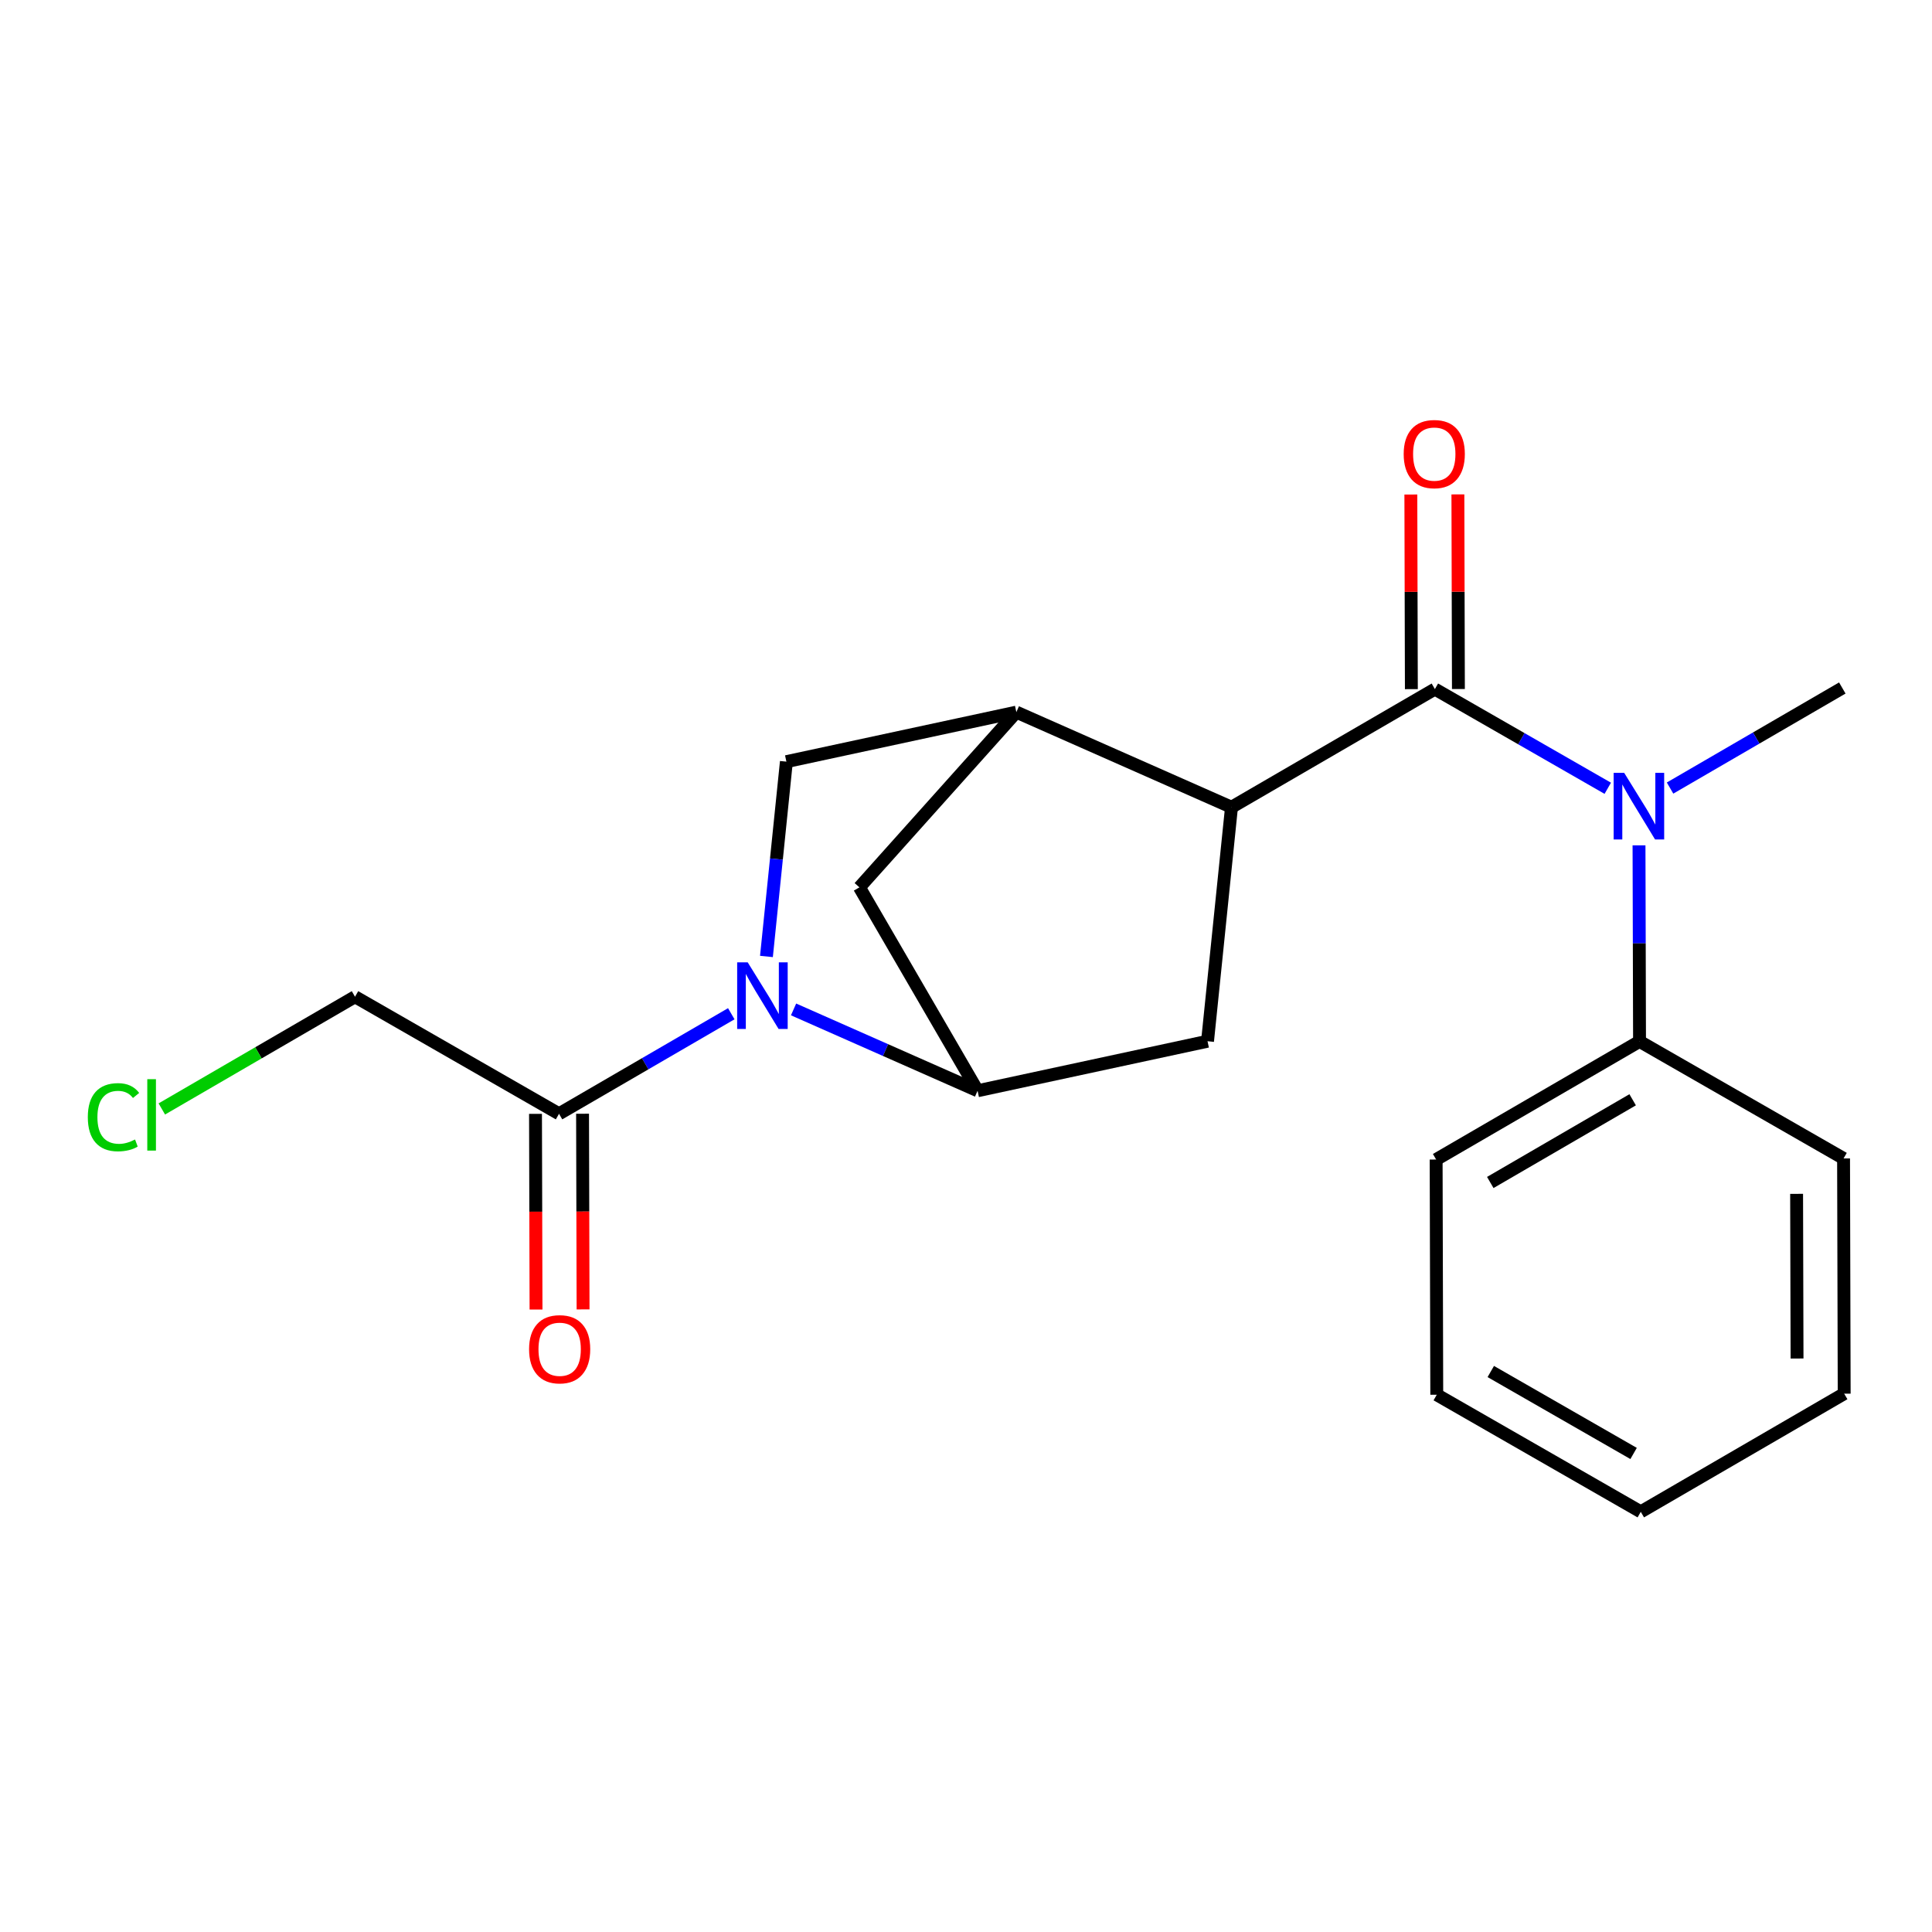 <?xml version='1.0' encoding='iso-8859-1'?>
<svg version='1.1' baseProfile='full'
              xmlns='http://www.w3.org/2000/svg'
                      xmlns:rdkit='http://www.rdkit.org/xml'
                      xmlns:xlink='http://www.w3.org/1999/xlink'
                  xml:space='preserve'
width='300px' height='300px' viewBox='0 0 300 300'>
<!-- END OF HEADER -->
<rect style='opacity:1.0;fill:#FFFFFF;stroke:none' width='300' height='300' x='0' y='0'> </rect>
<rect style='opacity:1.0;fill:#FFFFFF;stroke:none' width='300' height='300' x='0' y='0'> </rect>
<path class='bond-0 atom-0 atom-1' d='M 286.072,106.832 L 272.699,114.601' style='fill:none;fill-rule:evenodd;stroke:#000000;stroke-width:2.0px;stroke-linecap:butt;stroke-linejoin:miter;stroke-opacity:1' />
<path class='bond-0 atom-0 atom-1' d='M 272.699,114.601 L 259.325,122.37' style='fill:none;fill-rule:evenodd;stroke:#0000FF;stroke-width:2.0px;stroke-linecap:butt;stroke-linejoin:miter;stroke-opacity:1' />
<path class='bond-1 atom-1 atom-2' d='M 249.653,122.404 L 236.231,114.702' style='fill:none;fill-rule:evenodd;stroke:#0000FF;stroke-width:2.0px;stroke-linecap:butt;stroke-linejoin:miter;stroke-opacity:1' />
<path class='bond-1 atom-1 atom-2' d='M 236.231,114.702 L 222.809,107' style='fill:none;fill-rule:evenodd;stroke:#000000;stroke-width:2.0px;stroke-linecap:butt;stroke-linejoin:miter;stroke-opacity:1' />
<path class='bond-14 atom-1 atom-15' d='M 254.505,131.264 L 254.546,146.484' style='fill:none;fill-rule:evenodd;stroke:#0000FF;stroke-width:2.0px;stroke-linecap:butt;stroke-linejoin:miter;stroke-opacity:1' />
<path class='bond-14 atom-1 atom-15' d='M 254.546,146.484 L 254.586,161.705' style='fill:none;fill-rule:evenodd;stroke:#000000;stroke-width:2.0px;stroke-linecap:butt;stroke-linejoin:miter;stroke-opacity:1' />
<path class='bond-2 atom-2 atom-3' d='M 226.461,106.991 L 226.421,91.88' style='fill:none;fill-rule:evenodd;stroke:#000000;stroke-width:2.0px;stroke-linecap:butt;stroke-linejoin:miter;stroke-opacity:1' />
<path class='bond-2 atom-2 atom-3' d='M 226.421,91.88 L 226.381,76.77' style='fill:none;fill-rule:evenodd;stroke:#FF0000;stroke-width:2.0px;stroke-linecap:butt;stroke-linejoin:miter;stroke-opacity:1' />
<path class='bond-2 atom-2 atom-3' d='M 219.156,107.01 L 219.116,91.9' style='fill:none;fill-rule:evenodd;stroke:#000000;stroke-width:2.0px;stroke-linecap:butt;stroke-linejoin:miter;stroke-opacity:1' />
<path class='bond-2 atom-2 atom-3' d='M 219.116,91.9 L 219.076,76.789' style='fill:none;fill-rule:evenodd;stroke:#FF0000;stroke-width:2.0px;stroke-linecap:butt;stroke-linejoin:miter;stroke-opacity:1' />
<path class='bond-3 atom-2 atom-4' d='M 222.809,107 L 191.225,125.347' style='fill:none;fill-rule:evenodd;stroke:#000000;stroke-width:2.0px;stroke-linecap:butt;stroke-linejoin:miter;stroke-opacity:1' />
<path class='bond-4 atom-4 atom-5' d='M 191.225,125.347 L 187.504,161.683' style='fill:none;fill-rule:evenodd;stroke:#000000;stroke-width:2.0px;stroke-linecap:butt;stroke-linejoin:miter;stroke-opacity:1' />
<path class='bond-20 atom-8 atom-4' d='M 157.818,110.58 L 191.225,125.347' style='fill:none;fill-rule:evenodd;stroke:#000000;stroke-width:2.0px;stroke-linecap:butt;stroke-linejoin:miter;stroke-opacity:1' />
<path class='bond-5 atom-5 atom-6' d='M 187.504,161.683 L 151.797,169.372' style='fill:none;fill-rule:evenodd;stroke:#000000;stroke-width:2.0px;stroke-linecap:butt;stroke-linejoin:miter;stroke-opacity:1' />
<path class='bond-6 atom-6 atom-7' d='M 151.797,169.372 L 133.45,137.788' style='fill:none;fill-rule:evenodd;stroke:#000000;stroke-width:2.0px;stroke-linecap:butt;stroke-linejoin:miter;stroke-opacity:1' />
<path class='bond-22 atom-10 atom-6' d='M 123.225,156.742 L 137.511,163.057' style='fill:none;fill-rule:evenodd;stroke:#0000FF;stroke-width:2.0px;stroke-linecap:butt;stroke-linejoin:miter;stroke-opacity:1' />
<path class='bond-22 atom-10 atom-6' d='M 137.511,163.057 L 151.797,169.372' style='fill:none;fill-rule:evenodd;stroke:#000000;stroke-width:2.0px;stroke-linecap:butt;stroke-linejoin:miter;stroke-opacity:1' />
<path class='bond-7 atom-7 atom-8' d='M 133.45,137.788 L 157.818,110.58' style='fill:none;fill-rule:evenodd;stroke:#000000;stroke-width:2.0px;stroke-linecap:butt;stroke-linejoin:miter;stroke-opacity:1' />
<path class='bond-8 atom-8 atom-9' d='M 157.818,110.58 L 122.111,118.269' style='fill:none;fill-rule:evenodd;stroke:#000000;stroke-width:2.0px;stroke-linecap:butt;stroke-linejoin:miter;stroke-opacity:1' />
<path class='bond-9 atom-9 atom-10' d='M 122.111,118.269 L 120.562,133.394' style='fill:none;fill-rule:evenodd;stroke:#000000;stroke-width:2.0px;stroke-linecap:butt;stroke-linejoin:miter;stroke-opacity:1' />
<path class='bond-9 atom-9 atom-10' d='M 120.562,133.394 L 119.013,148.519' style='fill:none;fill-rule:evenodd;stroke:#0000FF;stroke-width:2.0px;stroke-linecap:butt;stroke-linejoin:miter;stroke-opacity:1' />
<path class='bond-10 atom-10 atom-11' d='M 113.553,157.413 L 100.18,165.182' style='fill:none;fill-rule:evenodd;stroke:#0000FF;stroke-width:2.0px;stroke-linecap:butt;stroke-linejoin:miter;stroke-opacity:1' />
<path class='bond-10 atom-10 atom-11' d='M 100.18,165.182 L 86.806,172.951' style='fill:none;fill-rule:evenodd;stroke:#000000;stroke-width:2.0px;stroke-linecap:butt;stroke-linejoin:miter;stroke-opacity:1' />
<path class='bond-11 atom-11 atom-12' d='M 83.153,172.961 L 83.194,188.152' style='fill:none;fill-rule:evenodd;stroke:#000000;stroke-width:2.0px;stroke-linecap:butt;stroke-linejoin:miter;stroke-opacity:1' />
<path class='bond-11 atom-11 atom-12' d='M 83.194,188.152 L 83.234,203.343' style='fill:none;fill-rule:evenodd;stroke:#FF0000;stroke-width:2.0px;stroke-linecap:butt;stroke-linejoin:miter;stroke-opacity:1' />
<path class='bond-11 atom-11 atom-12' d='M 90.459,172.941 L 90.499,188.132' style='fill:none;fill-rule:evenodd;stroke:#000000;stroke-width:2.0px;stroke-linecap:butt;stroke-linejoin:miter;stroke-opacity:1' />
<path class='bond-11 atom-11 atom-12' d='M 90.499,188.132 L 90.539,203.323' style='fill:none;fill-rule:evenodd;stroke:#FF0000;stroke-width:2.0px;stroke-linecap:butt;stroke-linejoin:miter;stroke-opacity:1' />
<path class='bond-12 atom-11 atom-13' d='M 86.806,172.951 L 55.126,154.772' style='fill:none;fill-rule:evenodd;stroke:#000000;stroke-width:2.0px;stroke-linecap:butt;stroke-linejoin:miter;stroke-opacity:1' />
<path class='bond-13 atom-13 atom-14' d='M 55.126,154.772 L 40.126,163.485' style='fill:none;fill-rule:evenodd;stroke:#000000;stroke-width:2.0px;stroke-linecap:butt;stroke-linejoin:miter;stroke-opacity:1' />
<path class='bond-13 atom-13 atom-14' d='M 40.126,163.485 L 25.127,172.198' style='fill:none;fill-rule:evenodd;stroke:#00CC00;stroke-width:2.0px;stroke-linecap:butt;stroke-linejoin:miter;stroke-opacity:1' />
<path class='bond-15 atom-15 atom-16' d='M 254.586,161.705 L 223.003,180.051' style='fill:none;fill-rule:evenodd;stroke:#000000;stroke-width:2.0px;stroke-linecap:butt;stroke-linejoin:miter;stroke-opacity:1' />
<path class='bond-15 atom-15 atom-16' d='M 253.518,170.773 L 231.41,183.616' style='fill:none;fill-rule:evenodd;stroke:#000000;stroke-width:2.0px;stroke-linecap:butt;stroke-linejoin:miter;stroke-opacity:1' />
<path class='bond-21 atom-20 atom-15' d='M 286.267,179.883 L 254.586,161.705' style='fill:none;fill-rule:evenodd;stroke:#000000;stroke-width:2.0px;stroke-linecap:butt;stroke-linejoin:miter;stroke-opacity:1' />
<path class='bond-16 atom-16 atom-17' d='M 223.003,180.051 L 223.1,216.577' style='fill:none;fill-rule:evenodd;stroke:#000000;stroke-width:2.0px;stroke-linecap:butt;stroke-linejoin:miter;stroke-opacity:1' />
<path class='bond-17 atom-17 atom-18' d='M 223.1,216.577 L 254.78,234.755' style='fill:none;fill-rule:evenodd;stroke:#000000;stroke-width:2.0px;stroke-linecap:butt;stroke-linejoin:miter;stroke-opacity:1' />
<path class='bond-17 atom-17 atom-18' d='M 231.488,212.967 L 253.664,225.693' style='fill:none;fill-rule:evenodd;stroke:#000000;stroke-width:2.0px;stroke-linecap:butt;stroke-linejoin:miter;stroke-opacity:1' />
<path class='bond-18 atom-18 atom-19' d='M 254.78,234.755 L 286.364,216.409' style='fill:none;fill-rule:evenodd;stroke:#000000;stroke-width:2.0px;stroke-linecap:butt;stroke-linejoin:miter;stroke-opacity:1' />
<path class='bond-19 atom-19 atom-20' d='M 286.364,216.409 L 286.267,179.883' style='fill:none;fill-rule:evenodd;stroke:#000000;stroke-width:2.0px;stroke-linecap:butt;stroke-linejoin:miter;stroke-opacity:1' />
<path class='bond-19 atom-19 atom-20' d='M 279.044,210.949 L 278.976,185.381' style='fill:none;fill-rule:evenodd;stroke:#000000;stroke-width:2.0px;stroke-linecap:butt;stroke-linejoin:miter;stroke-opacity:1' />
<path  class='atom-1' d='M 252.203 120.007
L 255.592 125.486
Q 255.928 126.027, 256.469 127.005
Q 257.009 127.984, 257.039 128.043
L 257.039 120.007
L 258.412 120.007
L 258.412 130.351
L 256.995 130.351
L 253.357 124.361
Q 252.933 123.66, 252.48 122.856
Q 252.042 122.053, 251.91 121.804
L 251.91 130.351
L 250.566 130.351
L 250.566 120.007
L 252.203 120.007
' fill='#0000FF'/>
<path  class='atom-3' d='M 217.963 70.504
Q 217.963 68.02, 219.19 66.632
Q 220.418 65.245, 222.711 65.245
Q 225.005 65.245, 226.233 66.632
Q 227.46 68.02, 227.46 70.504
Q 227.46 73.017, 226.218 74.449
Q 224.976 75.866, 222.711 75.866
Q 220.432 75.866, 219.19 74.449
Q 217.963 73.032, 217.963 70.504
M 222.711 74.697
Q 224.289 74.697, 225.137 73.645
Q 225.999 72.579, 225.999 70.504
Q 225.999 68.473, 225.137 67.451
Q 224.289 66.413, 222.711 66.413
Q 221.134 66.413, 220.272 67.436
Q 219.424 68.459, 219.424 70.504
Q 219.424 72.594, 220.272 73.645
Q 221.134 74.697, 222.711 74.697
' fill='#FF0000'/>
<path  class='atom-10' d='M 116.103 149.432
L 119.493 154.911
Q 119.829 155.452, 120.369 156.43
Q 120.91 157.409, 120.939 157.468
L 120.939 149.432
L 122.312 149.432
L 122.312 159.776
L 120.895 159.776
L 117.257 153.786
Q 116.833 153.085, 116.381 152.281
Q 115.942 151.478, 115.811 151.229
L 115.811 159.776
L 114.467 159.776
L 114.467 149.432
L 116.103 149.432
' fill='#0000FF'/>
<path  class='atom-12' d='M 82.155 209.506
Q 82.155 207.022, 83.382 205.634
Q 84.609 204.246, 86.903 204.246
Q 89.197 204.246, 90.424 205.634
Q 91.651 207.022, 91.651 209.506
Q 91.651 212.019, 90.409 213.45
Q 89.168 214.868, 86.903 214.868
Q 84.624 214.868, 83.382 213.45
Q 82.155 212.033, 82.155 209.506
M 86.903 213.699
Q 88.481 213.699, 89.328 212.647
Q 90.19 211.58, 90.19 209.506
Q 90.19 207.475, 89.328 206.452
Q 88.481 205.415, 86.903 205.415
Q 85.325 205.415, 84.463 206.437
Q 83.616 207.46, 83.616 209.506
Q 83.616 211.595, 84.463 212.647
Q 85.325 213.699, 86.903 213.699
' fill='#FF0000'/>
<path  class='atom-14' d='M 13.636 173.477
Q 13.636 170.906, 14.834 169.561
Q 16.047 168.203, 18.341 168.203
Q 20.474 168.203, 21.613 169.708
L 20.649 170.497
Q 19.817 169.401, 18.341 169.401
Q 16.778 169.401, 15.945 170.453
Q 15.127 171.49, 15.127 173.477
Q 15.127 175.522, 15.974 176.574
Q 16.836 177.626, 18.502 177.626
Q 19.641 177.626, 20.971 176.94
L 21.38 178.035
Q 20.839 178.386, 20.021 178.591
Q 19.203 178.795, 18.297 178.795
Q 16.047 178.795, 14.834 177.422
Q 13.636 176.048, 13.636 173.477
' fill='#00CC00'/>
<path  class='atom-14' d='M 22.87 167.574
L 24.214 167.574
L 24.214 178.664
L 22.87 178.664
L 22.87 167.574
' fill='#00CC00'/>
</svg>
